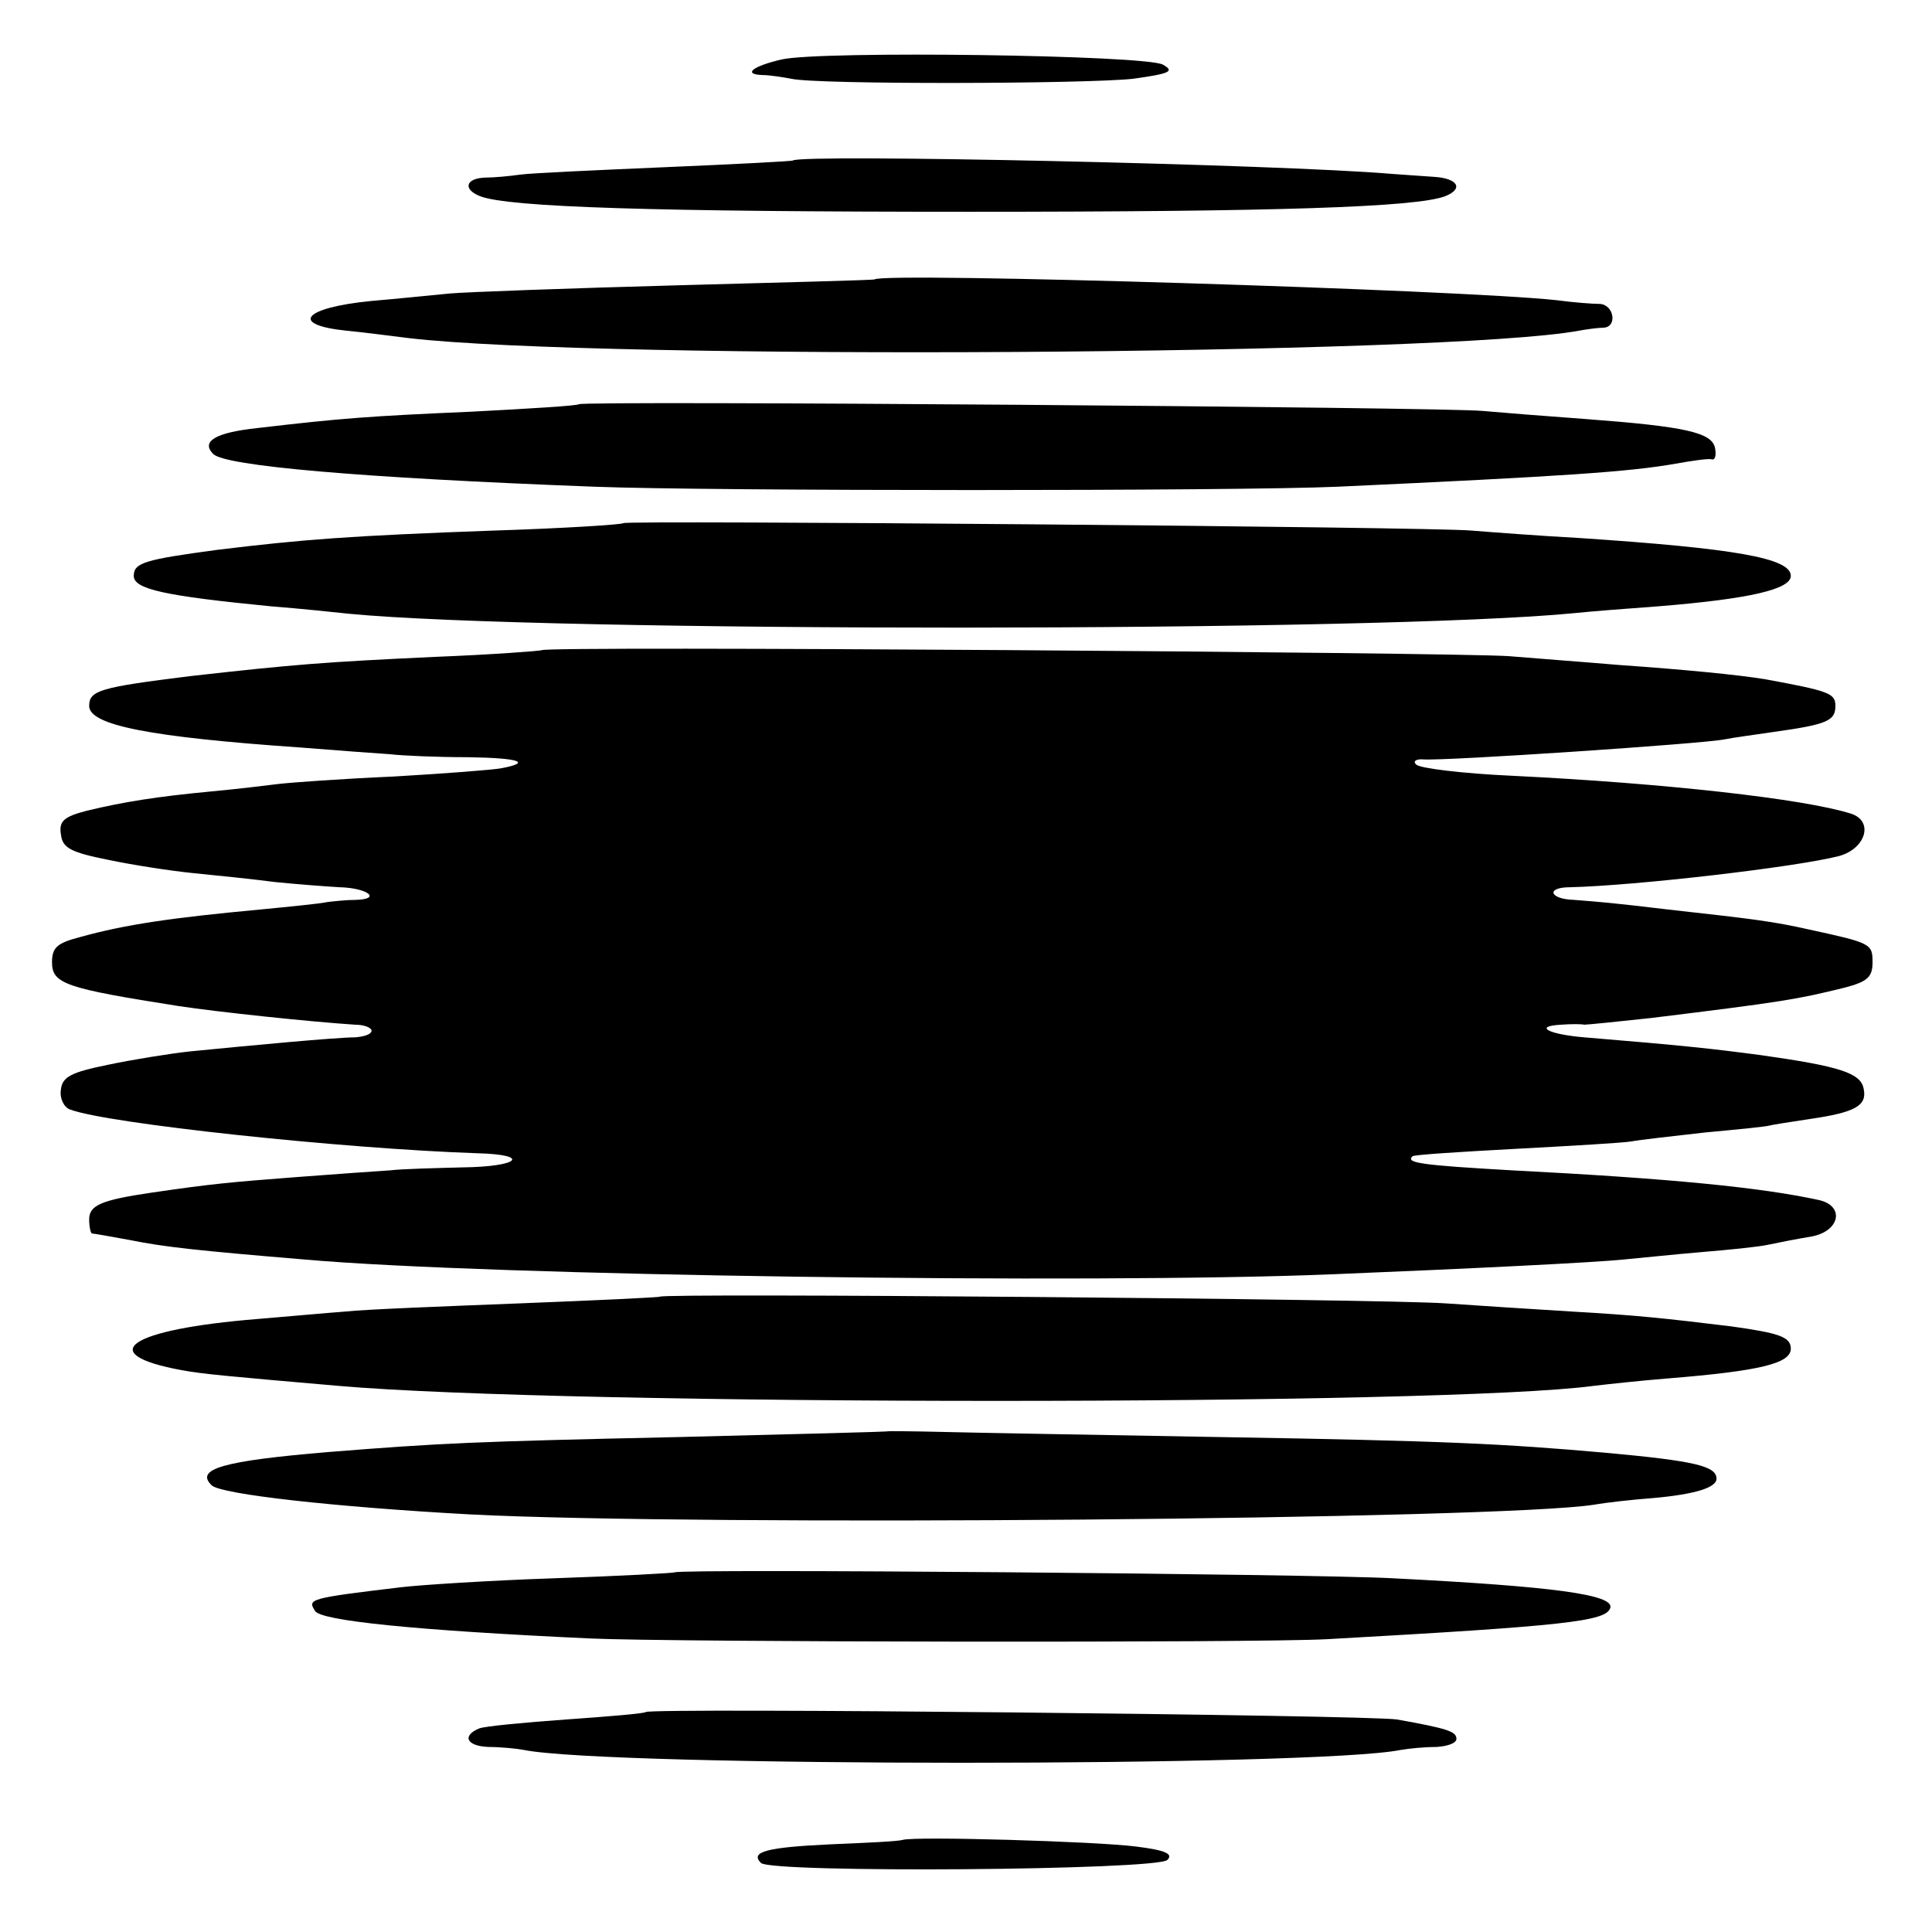 <?xml version="1.0" standalone="no"?>
<!DOCTYPE svg PUBLIC "-//W3C//DTD SVG 20010904//EN"
 "http://www.w3.org/TR/2001/REC-SVG-20010904/DTD/svg10.dtd">
<svg version="1.0" xmlns="http://www.w3.org/2000/svg"
 width="260pt" height="260pt" viewBox="0 0 260 260"
 preserveAspectRatio="xMidYMid meet">
<g transform="translate(0,260) scale(0.1,-0.1)"
fill="#000000" stroke="none">
<path d="M1052 2520 c-39 -9 -53 -20 -26 -21 10 0 28 -3 39 -5 34 -8 396 -7
460 0 50 7 56 10 40 19 -23 13 -460 19 -513 7z"/>
<path d="M1067 2384 c-1 -1 -78 -5 -172 -9 -93 -4 -181 -8 -195 -10 -14 -2
-35 -4 -47 -4 -27 -1 -30 -16 -7 -25 38 -15 236 -21 659 -21 411 0 601 6 640
21 25 10 17 24 -15 26 -16 1 -42 3 -57 4 -153 13 -795 27 -806 18z"/>
<path d="M1177 2224 c-1 -1 -121 -4 -267 -8 -146 -4 -283 -9 -305 -11 -22 -2
-69 -7 -105 -10 -92 -9 -111 -32 -34 -40 22 -2 59 -7 84 -10 256 -30 1399 -23
1575 10 11 2 26 4 33 4 19 1 14 31 -5 32 -10 0 -36 2 -58 5 -129 14 -905 38
-918 28z"/>
<path d="M779 2056 c-2 -2 -67 -6 -144 -10 -139 -6 -177 -9 -288 -22 -57 -6
-77 -18 -60 -35 16 -16 196 -32 513 -44 154 -6 866 -6 1000 0 304 14 393 20
455 31 22 4 44 7 48 6 5 -2 7 5 5 15 -4 21 -40 29 -173 39 -55 4 -118 9 -140
11 -49 5 -1211 14 -1216 9z"/>
<path d="M839 1896 c-2 -2 -80 -7 -174 -10 -195 -7 -258 -12 -373 -26 -96 -13
-112 -17 -112 -35 0 -18 42 -27 185 -41 39 -3 86 -8 105 -10 260 -25 1388 -25
1650 1 19 2 69 6 111 9 124 10 179 23 179 41 0 24 -75 37 -285 51 -55 3 -120
8 -145 10 -57 5 -1136 14 -1141 10z"/>
<path d="M729 1725 c-2 -1 -67 -6 -144 -9 -149 -7 -188 -10 -330 -26 -120 -15
-135 -19 -135 -40 0 -26 82 -42 285 -56 50 -4 104 -8 120 -9 17 -2 63 -4 104
-4 70 -1 88 -7 45 -15 -11 -2 -75 -7 -144 -11 -69 -3 -138 -8 -155 -10 -16 -2
-57 -7 -90 -10 -74 -7 -118 -14 -168 -26 -31 -8 -38 -14 -35 -32 2 -18 13 -24
63 -34 33 -7 85 -15 115 -18 30 -3 80 -8 110 -12 30 -3 69 -6 87 -7 38 -1 57
-16 22 -17 -13 0 -31 -2 -39 -3 -8 -2 -49 -6 -90 -10 -118 -11 -181 -20 -242
-37 -31 -8 -38 -14 -38 -34 0 -29 18 -35 171 -59 53 -8 176 -21 237 -25 12 0
22 -4 22 -8 0 -5 -10 -8 -22 -9 -25 0 -142 -11 -223 -19 -27 -3 -77 -11 -110
-18 -49 -10 -61 -16 -63 -33 -2 -12 4 -24 12 -27 49 -19 368 -53 549 -59 72
-2 56 -18 -20 -19 -38 -1 -81 -2 -98 -4 -16 -1 -73 -5 -125 -9 -91 -7 -114 -9
-196 -21 -68 -10 -84 -17 -84 -36 0 -10 2 -19 4 -19 2 0 25 -4 52 -9 44 -9 90
-14 234 -26 248 -22 1058 -33 1380 -20 196 8 356 16 395 20 22 2 69 7 105 10
36 3 77 7 90 10 14 3 40 8 58 11 38 7 45 41 10 49 -78 17 -199 29 -413 40
-123 7 -144 10 -134 19 2 2 65 6 140 10 74 4 144 8 155 10 10 2 55 7 99 12 44
4 82 8 85 9 3 1 28 5 55 9 62 9 78 18 73 41 -4 21 -32 30 -138 45 -68 9 -105
13 -238 24 -48 4 -69 15 -31 17 13 1 27 1 31 0 4 0 44 4 90 9 179 22 196 25
261 41 30 8 37 14 37 34 0 25 -2 26 -85 44 -49 11 -73 14 -190 27 -33 4 -69 8
-80 9 -11 1 -32 3 -47 4 -33 1 -38 17 -5 17 87 2 304 27 362 42 36 10 47 47
16 57 -63 20 -251 41 -456 51 -66 3 -124 10 -129 15 -5 4 -1 8 10 7 31 -2 375
21 405 27 9 2 39 6 66 10 72 10 83 15 83 35 0 17 -8 20 -95 36 -37 6 -109 13
-195 19 -47 4 -114 9 -150 12 -75 5 -1296 14 -1301 8z"/>
<path d="M888 855 c-1 -1 -86 -5 -188 -9 -102 -4 -207 -8 -235 -11 -27 -2 -81
-7 -118 -10 -174 -14 -222 -47 -102 -69 27 -5 60 -8 210 -21 308 -27 1491 -27
1690 0 17 2 62 7 100 10 123 10 165 20 165 40 0 16 -16 21 -80 30 -91 11 -127
15 -215 20 -50 3 -126 8 -170 11 -88 6 -1051 14 -1057 9z"/>
<path d="M1197 674 c-1 -1 -130 -4 -287 -8 -274 -6 -316 -8 -467 -20 -144 -12
-181 -23 -158 -45 13 -12 165 -29 347 -39 311 -16 1384 -7 1513 13 17 3 53 7
80 9 56 5 85 14 85 26 0 17 -29 24 -150 35 -136 12 -214 16 -515 21 -170 3
-341 6 -378 7 -38 1 -69 1 -70 1z"/>
<path d="M908 484 c-2 -1 -75 -5 -163 -8 -88 -3 -180 -9 -205 -12 -126 -15
-126 -16 -116 -32 8 -13 132 -26 371 -37 111 -5 895 -6 990 -1 322 18 376 24
382 42 6 18 -76 29 -292 40 -108 6 -962 13 -967 8z"/>
<path d="M869 296 c-2 -2 -50 -6 -107 -10 -56 -4 -109 -9 -117 -12 -24 -10
-17 -24 13 -25 15 0 36 -2 47 -4 114 -23 1066 -23 1180 0 11 2 32 4 48 4 15 1
27 5 27 11 0 10 -13 14 -80 26 -38 6 -1004 16 -1011 10z"/>
<path d="M1215 124 c-6 -2 -49 -4 -97 -6 -86 -4 -109 -10 -94 -25 13 -14 533
-10 547 4 8 8 -2 13 -42 18 -55 7 -297 14 -314 9z"/>
</g>
</svg>
